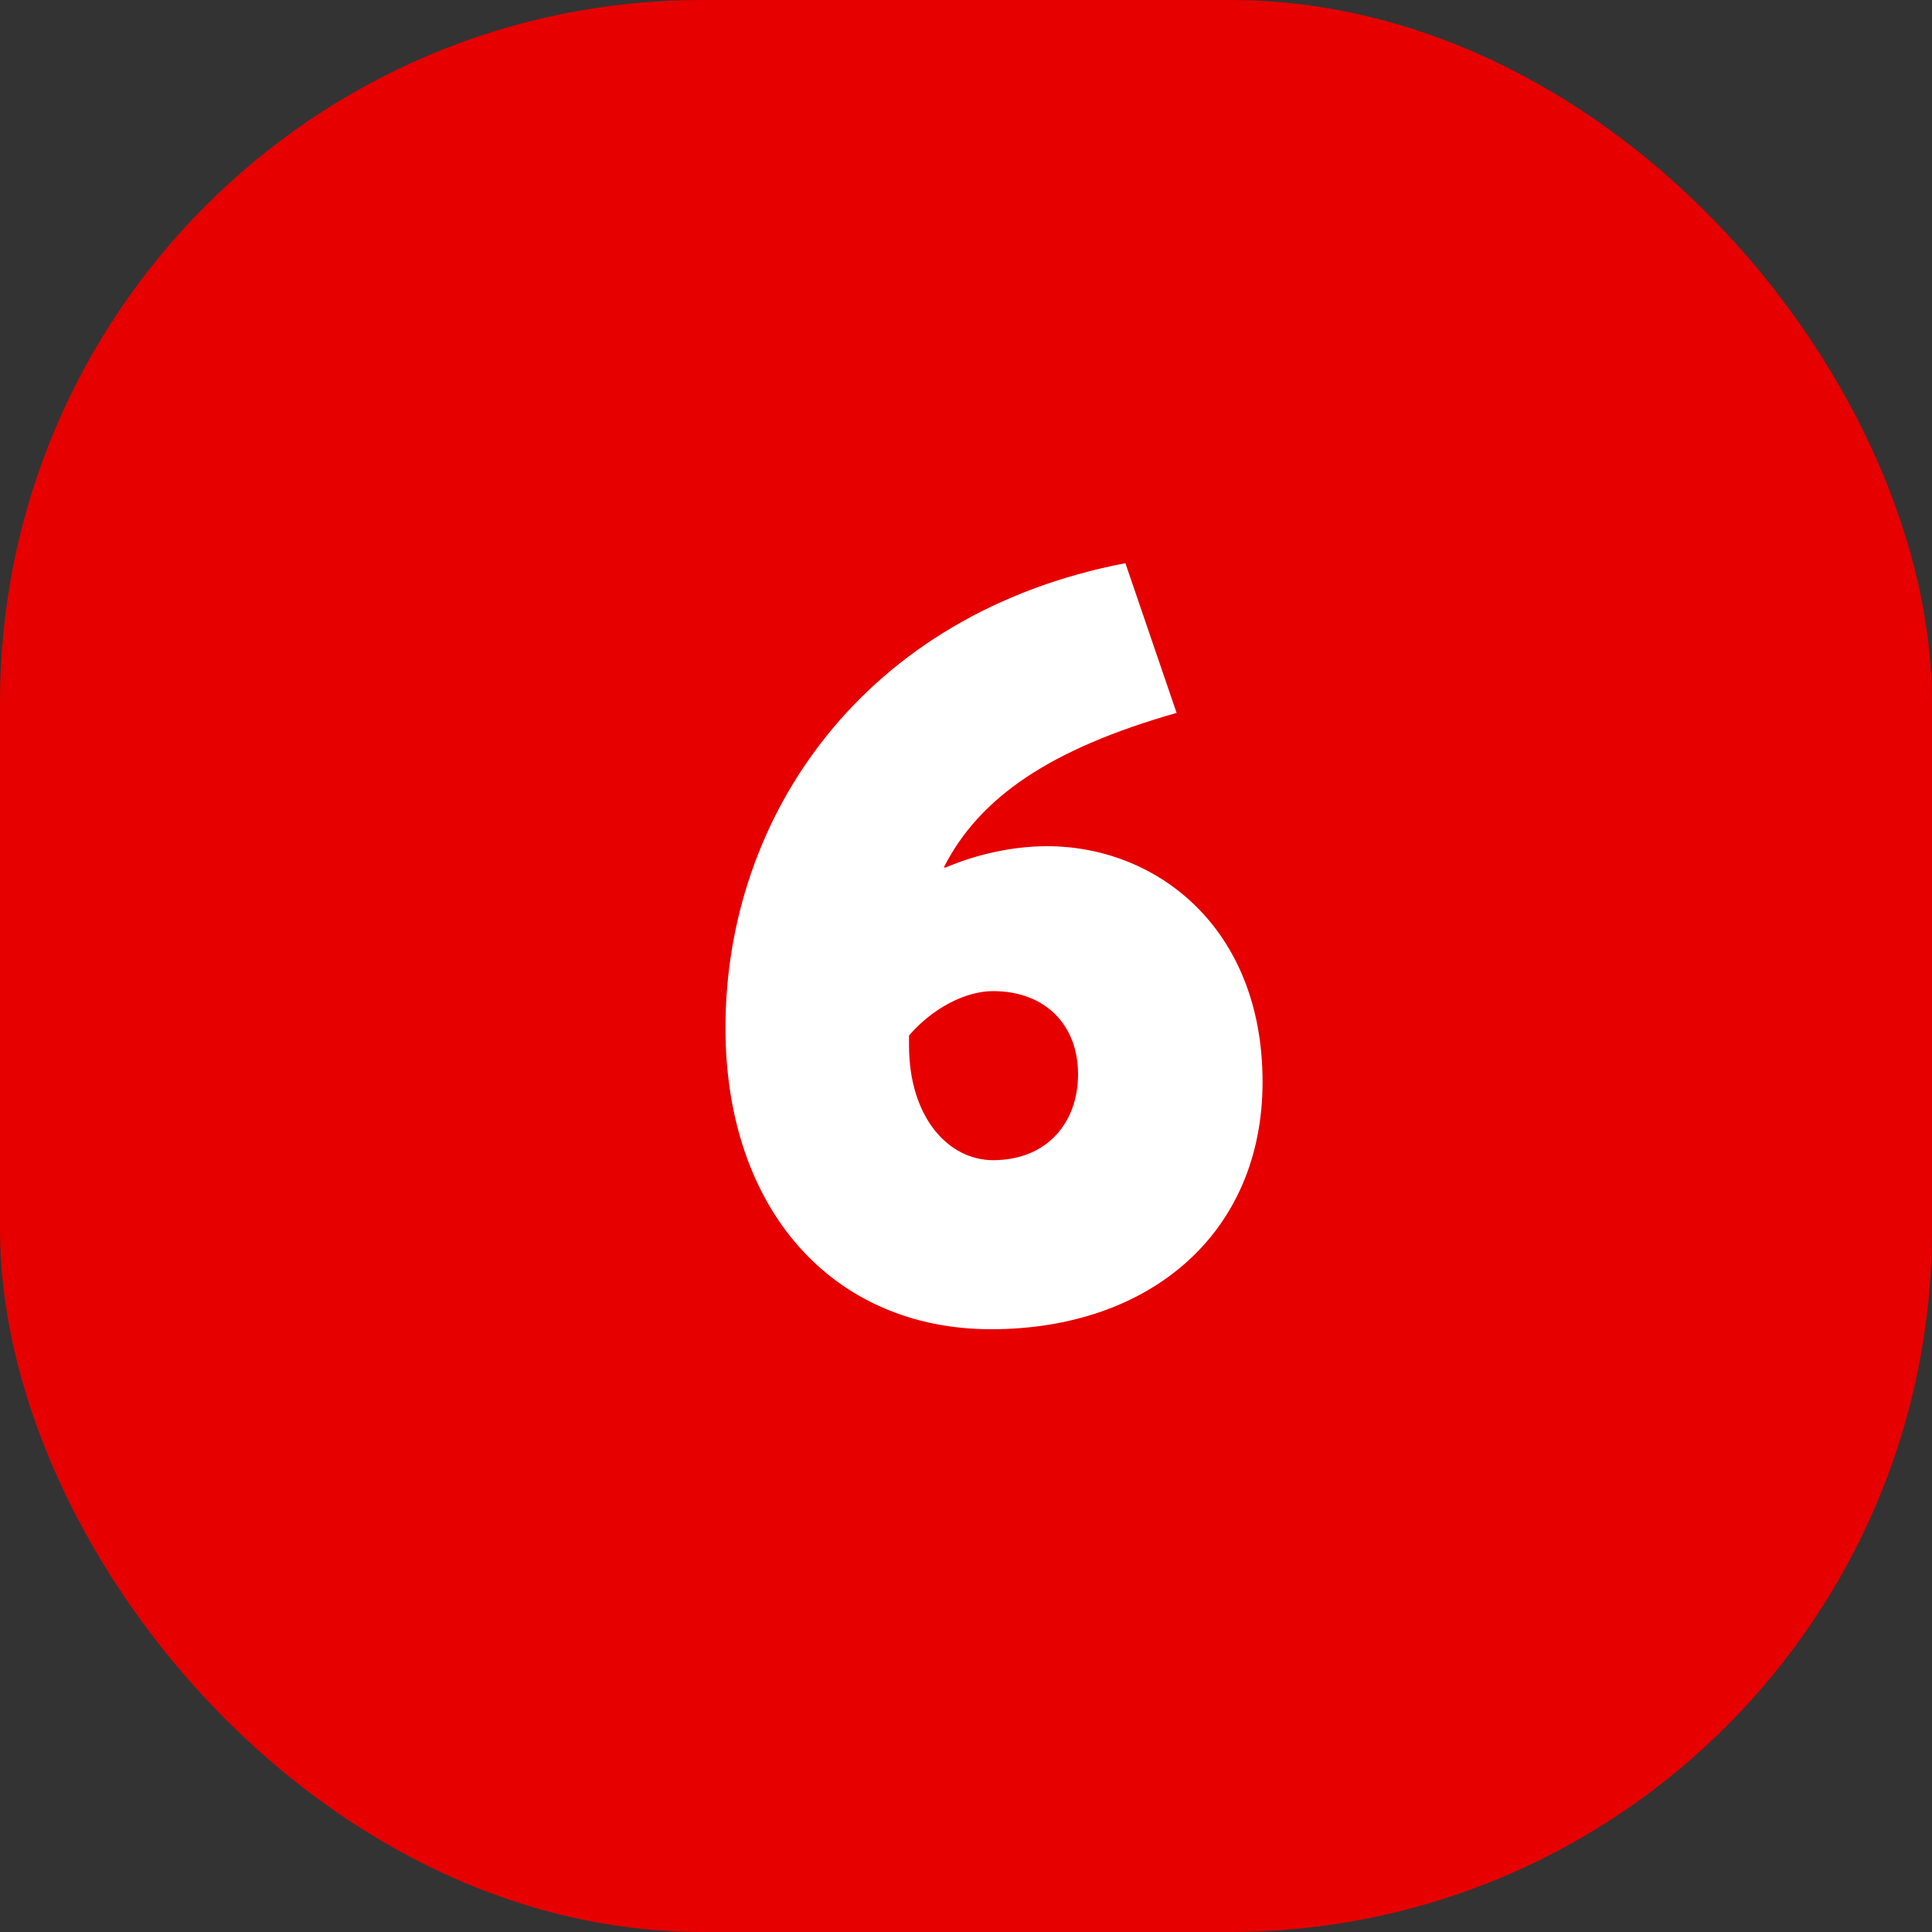 <?xml version="1.0" encoding="UTF-8"?><svg id="Layer_1" xmlns="http://www.w3.org/2000/svg" viewBox="0 0 20 20"><rect x="0" y="0" width="20" height="20" fill="#333333" stroke="none"/><defs><style>.cls-1{fill:#e60000;}.cls-2{fill:#fff;}</style></defs><rect class="cls-1" width="20" height="20" rx="7.27" ry="7.27"/><path class="cls-2" d="m13.07,11.2c0,1.57-1.17,2.56-2.81,2.56s-2.75-1.24-2.75-3.12c0-2.19,1.43-4.29,4.14-4.81l.53,1.55c-1.3.37-2.04.87-2.41,1.6h.02c.33-.14.7-.22,1.05-.22,1.13,0,2.23.84,2.23,2.44Zm-1.91-.08c0-.5-.33-.86-.88-.86-.28,0-.62.17-.87.46v.1c0,.75.41,1.19.87,1.19.56,0,.88-.39.88-.89Z"/></svg>